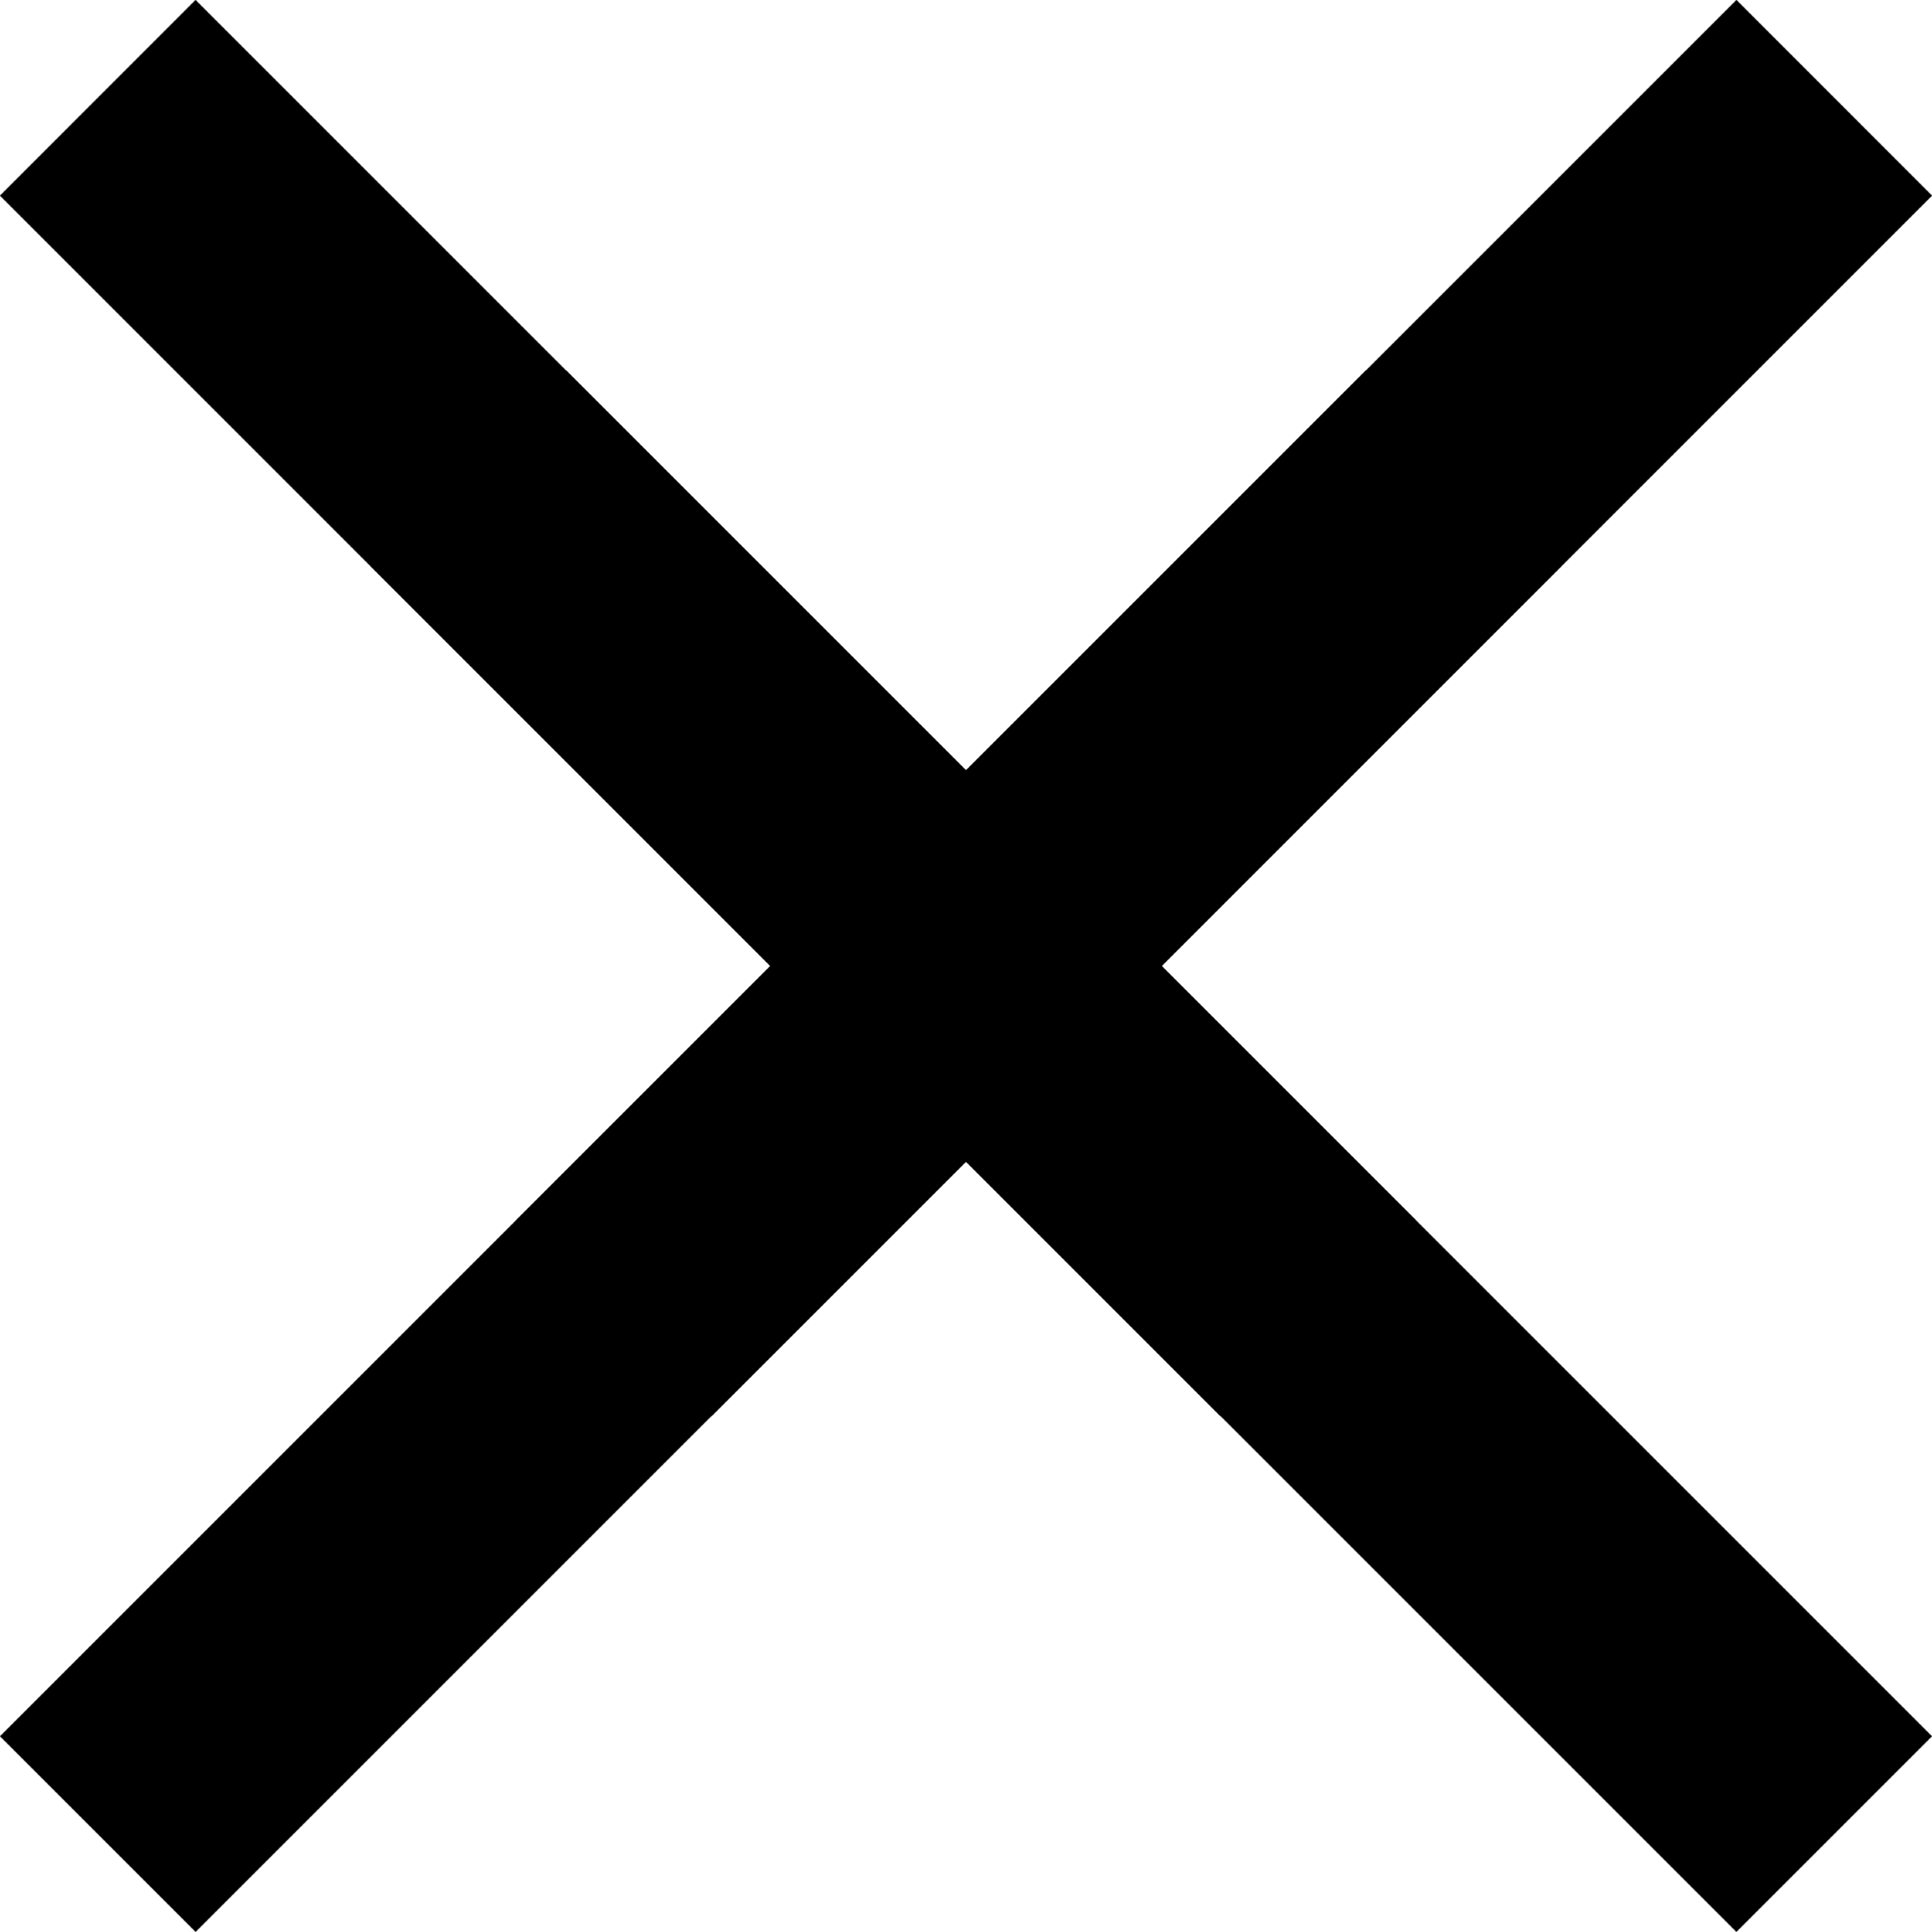 <?xml version="1.0" encoding="UTF-8"?>
<!DOCTYPE svg PUBLIC "-//W3C//DTD SVG 1.1//EN" "http://www.w3.org/Graphics/SVG/1.1/DTD/svg11.dtd">
<!-- Creator: CorelDRAW 2017 -->
<svg xmlns="http://www.w3.org/2000/svg" xml:space="preserve" width="2.201mm" height="2.201mm" version="1.1" style="shape-rendering:geometricPrecision; text-rendering:geometricPrecision; image-rendering:optimizeQuality; fill-rule:evenodd; clip-rule:evenodd"
viewBox="0 0 220.12 220.12"
 xmlns:xlink="http://www.w3.org/1999/xlink">
 <defs>
  <style type="text/css">
   <![CDATA[
    .fil0 {fill:black}
   ]]>
  </style>
 </defs>
 <g id="Ebene_x0020_1">
  <g id="_1458097969520">
   <rect class="fil0" transform="matrix(0.707 -0.707 0.707 0.707 -0.005 197.82)" width="220.13" height="31.53"/>
   <polygon class="fil0" points="58.76,139.07 197.84,-0.01 220.13,22.29 81.06,161.37 "/>
  </g>
  <g id="_1458097967600">
   <rect class="fil0" transform="matrix(-0.707 -0.707 -0.707 0.707 220.125 197.82)" width="220.13" height="31.53"/>
   <polygon class="fil0" points="161.36,139.07 22.28,-0.01 -0.01,22.29 139.06,161.37 "/>
  </g>
 </g>
</svg>
